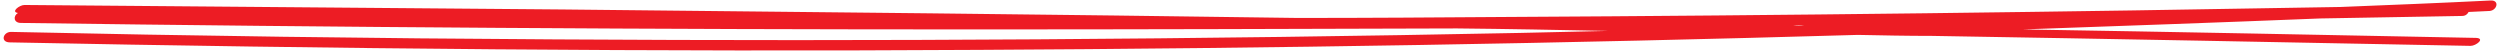<?xml version="1.0" encoding="UTF-8"?>
<!DOCTYPE svg PUBLIC '-//W3C//DTD SVG 1.0//EN'
          'http://www.w3.org/TR/2001/REC-SVG-20010904/DTD/svg10.dtd'>
<svg height="10.4" preserveAspectRatio="xMidYMid meet" version="1.0" viewBox="-0.7 -0.1 501.4 10.4" width="501.4" xmlns="http://www.w3.org/2000/svg" xmlns:xlink="http://www.w3.org/1999/xlink" zoomAndPan="magnify"
><g id="change1_1"
  ><path d="M498.8,0c-10,0.5-20.1,0.9-30.1,1.3c-55.6,1-111.3,1.7-166.9,2c-14.1,0.1-28.2,0.2-42.3,0.2 c-49.1-0.7-98.2-1.2-147.3-1.7c-36-0.3-72-0.6-108-0.9c-1,0-2.8,1.4-1.3,1.6C1.9,3.1,2,4.5,3.5,4.5C67.3,5.4,131.2,5.8,195,5.8 c32.2,0,64.3-0.1,96.5-0.2c10.1,0.1,20.2,0.3,30.3,0.5c-5.8,0.1-11.7,0.3-17.5,0.4c-64.5,1.3-129.1,1.7-193.6,1.3 C74.3,7.6,37.9,7.1,1.5,6.3c-1.6,0-2.2,2.1-0.2,2.1C66.1,9.7,131,10.3,195.8,9.9c58.7-0.3,117.4-1.3,176.1-3c5,0.1,9.9,0.2,14.9,0.2 c36,0.6,72,1.3,108,2c1.1,0,3-1.5,1.1-1.6c-30.3-0.6-60.6-1.2-90.9-1.7c19.9-0.7,39.8-1.4,59.7-2.2c9.5-0.2,18.9-0.3,28.4-0.5 c0.7,0,1.1-0.4,1.3-0.8c1.4-0.1,2.8-0.1,4.2-0.2C500.1,2,500.7-0.1,498.8,0z M359,5c1.8,0,3.5,0,5.3-0.1c-1.1,0-2.1,0.1-3.2,0.1 C360.4,5.1,359.7,5.1,359,5z" fill="#ED1C24"
  /></g
></svg
>
